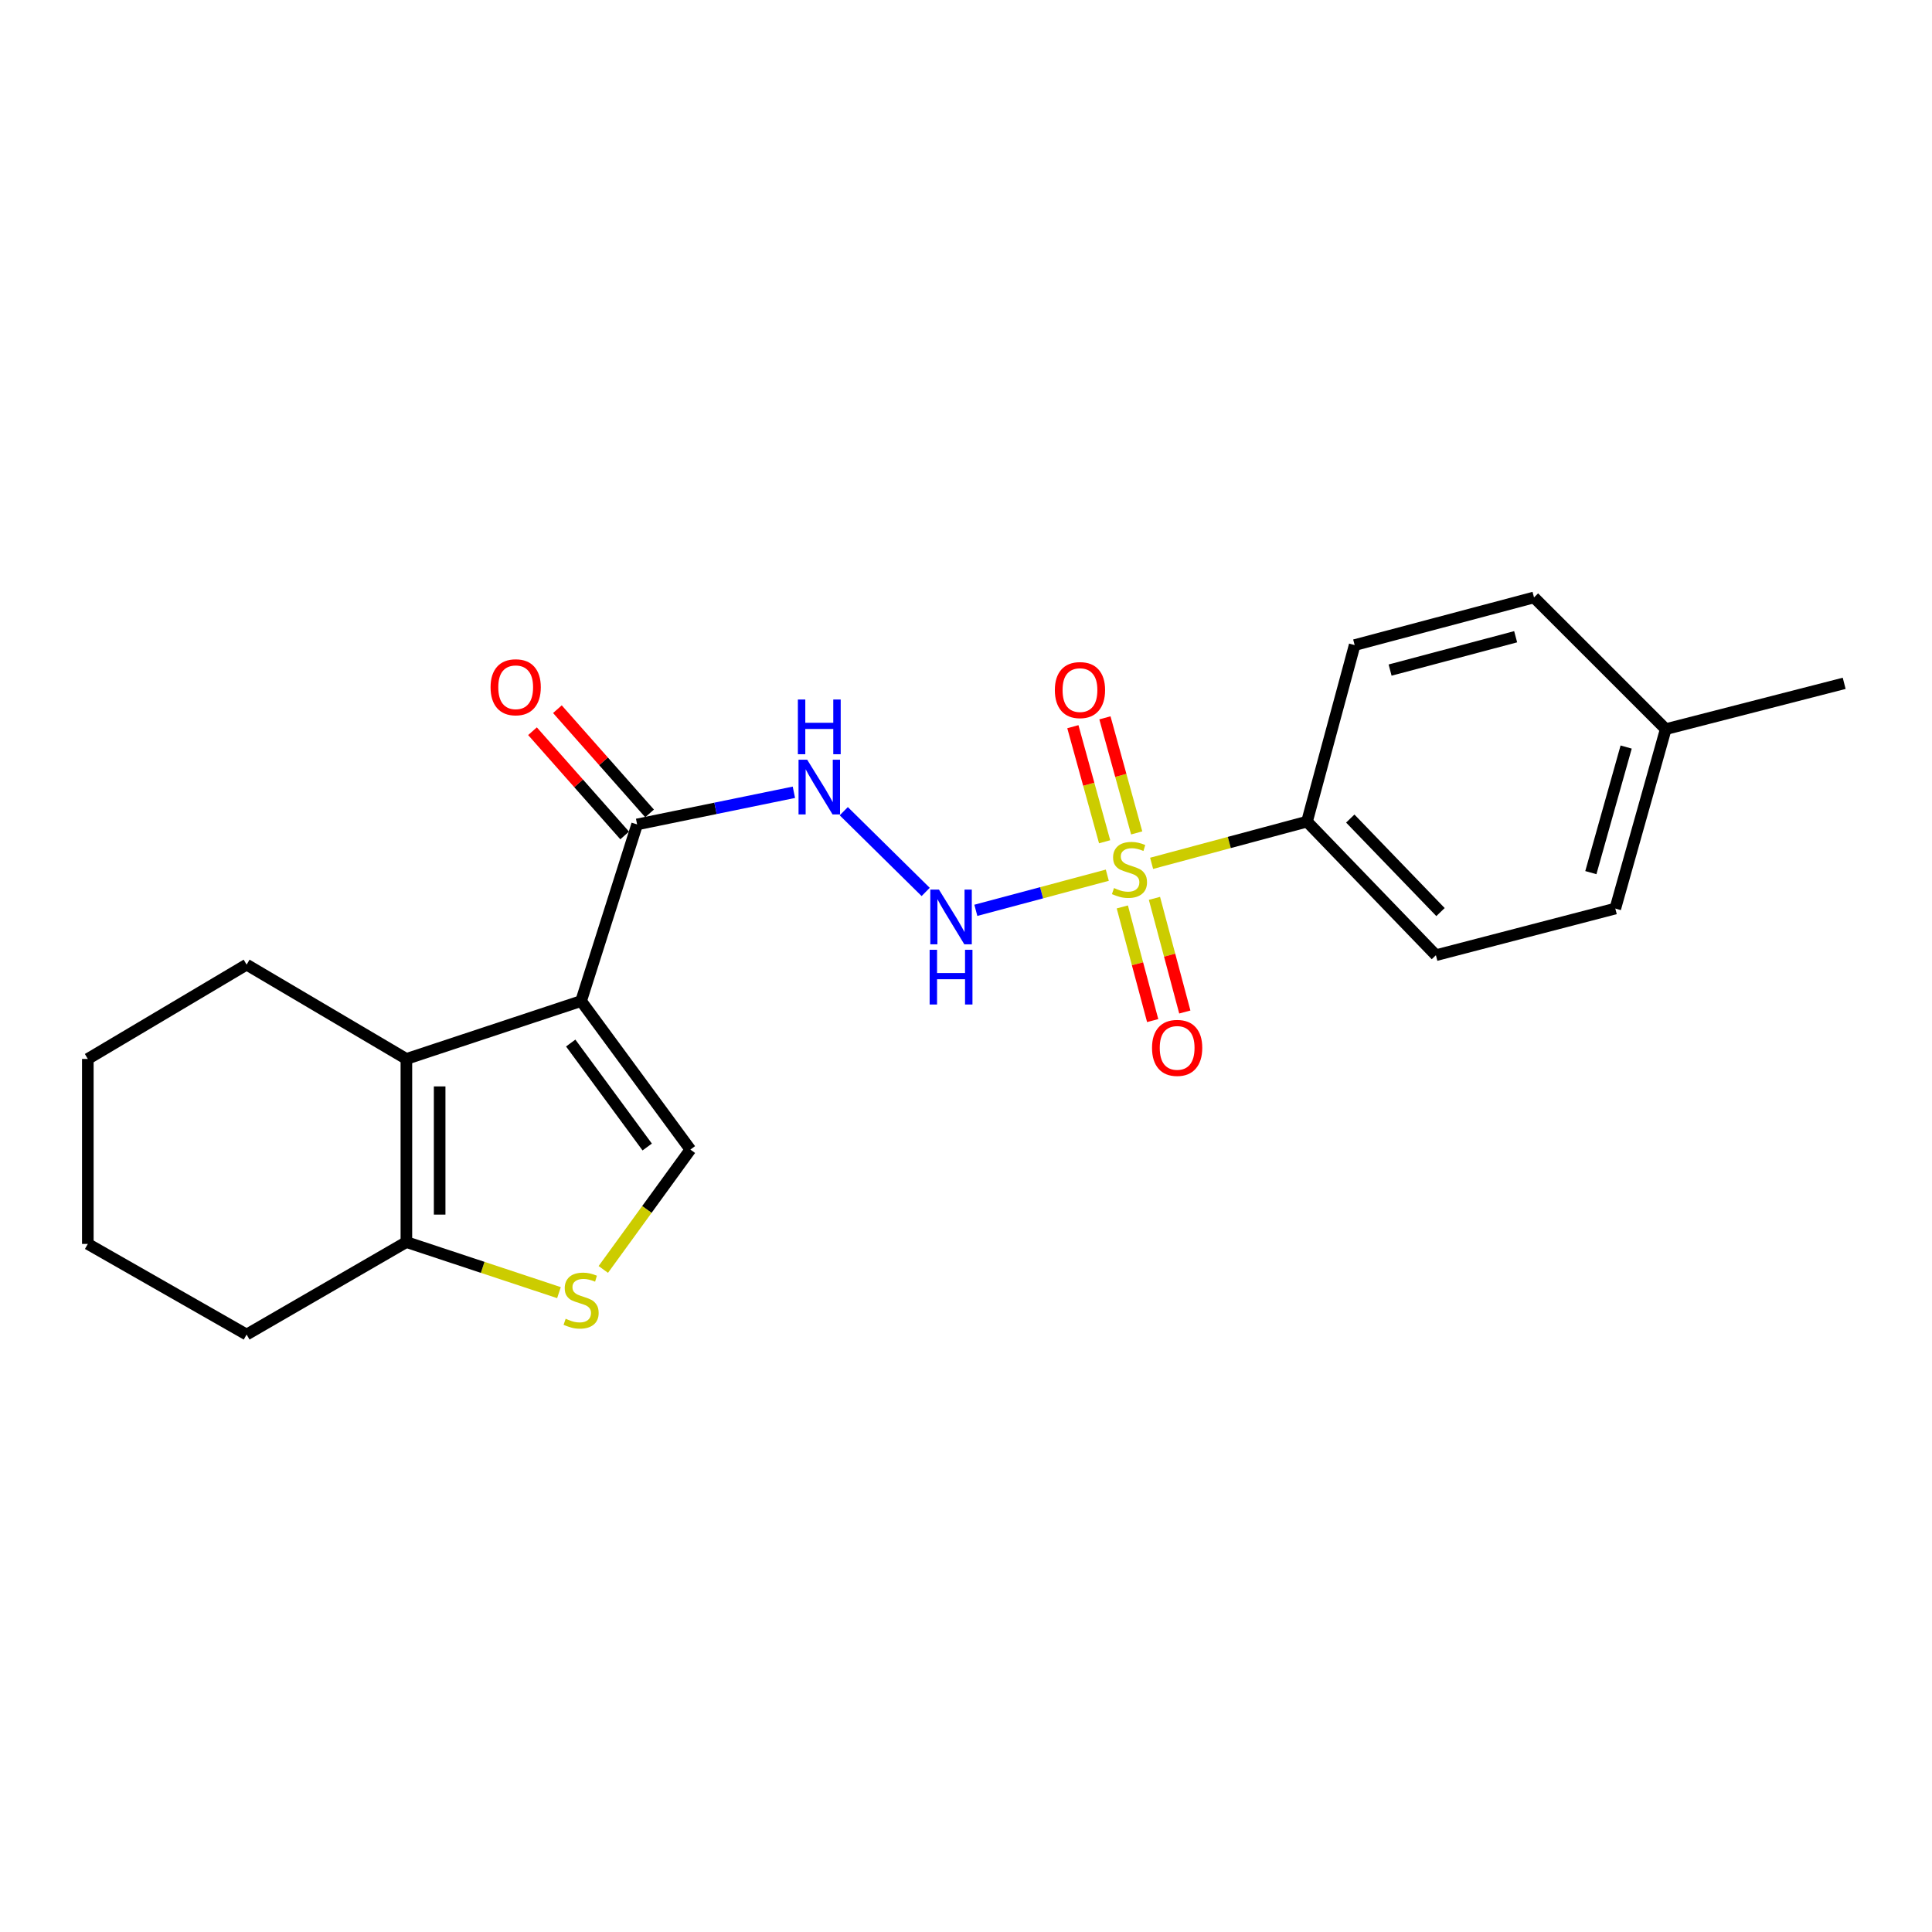 <?xml version='1.0' encoding='iso-8859-1'?>
<svg version='1.1' baseProfile='full'
              xmlns='http://www.w3.org/2000/svg'
                      xmlns:rdkit='http://www.rdkit.org/xml'
                      xmlns:xlink='http://www.w3.org/1999/xlink'
                  xml:space='preserve'
width='1000px' height='1000px' viewBox='0 0 1000 1000'>
<!-- END OF HEADER -->
<rect style='opacity:1.0;fill:#FFFFFF;stroke:none' width='1000' height='1000' x='0' y='0'> </rect>
<path class='bond-1' d='M 300.783,518.143 L 210.346,548.107' style='fill:none;fill-rule:evenodd;stroke:#000000;stroke-width:6px;stroke-linecap:butt;stroke-linejoin:miter;stroke-opacity:1' />
<path class='bond-2' d='M 300.783,518.143 L 357.344,595.018' style='fill:none;fill-rule:evenodd;stroke:#000000;stroke-width:6px;stroke-linecap:butt;stroke-linejoin:miter;stroke-opacity:1' />
<path class='bond-2' d='M 295.401,539.876 L 334.994,593.689' style='fill:none;fill-rule:evenodd;stroke:#000000;stroke-width:6px;stroke-linecap:butt;stroke-linejoin:miter;stroke-opacity:1' />
<path class='bond-4' d='M 300.783,518.143 L 329.771,426.721' style='fill:none;fill-rule:evenodd;stroke:#000000;stroke-width:6px;stroke-linecap:butt;stroke-linejoin:miter;stroke-opacity:1' />
<path class='bond-0' d='M 573.142,452.999 L 539.119,462.093' style='fill:none;fill-rule:evenodd;stroke:#CCCC00;stroke-width:6px;stroke-linecap:butt;stroke-linejoin:miter;stroke-opacity:1' />
<path class='bond-0' d='M 539.119,462.093 L 505.096,471.187' style='fill:none;fill-rule:evenodd;stroke:#0000FF;stroke-width:6px;stroke-linecap:butt;stroke-linejoin:miter;stroke-opacity:1' />
<path class='bond-8' d='M 596.071,446.857 L 636.287,436.062' style='fill:none;fill-rule:evenodd;stroke:#CCCC00;stroke-width:6px;stroke-linecap:butt;stroke-linejoin:miter;stroke-opacity:1' />
<path class='bond-8' d='M 636.287,436.062 L 676.503,425.267' style='fill:none;fill-rule:evenodd;stroke:#000000;stroke-width:6px;stroke-linecap:butt;stroke-linejoin:miter;stroke-opacity:1' />
<path class='bond-9' d='M 580.91,469.424 L 588.768,498.842' style='fill:none;fill-rule:evenodd;stroke:#CCCC00;stroke-width:6px;stroke-linecap:butt;stroke-linejoin:miter;stroke-opacity:1' />
<path class='bond-9' d='M 588.768,498.842 L 596.627,528.26' style='fill:none;fill-rule:evenodd;stroke:#FF0000;stroke-width:6px;stroke-linecap:butt;stroke-linejoin:miter;stroke-opacity:1' />
<path class='bond-9' d='M 597.542,464.981 L 605.4,494.399' style='fill:none;fill-rule:evenodd;stroke:#CCCC00;stroke-width:6px;stroke-linecap:butt;stroke-linejoin:miter;stroke-opacity:1' />
<path class='bond-9' d='M 605.4,494.399 L 613.259,523.817' style='fill:none;fill-rule:evenodd;stroke:#FF0000;stroke-width:6px;stroke-linecap:butt;stroke-linejoin:miter;stroke-opacity:1' />
<path class='bond-10' d='M 588.348,431.115 L 580.128,401.334' style='fill:none;fill-rule:evenodd;stroke:#CCCC00;stroke-width:6px;stroke-linecap:butt;stroke-linejoin:miter;stroke-opacity:1' />
<path class='bond-10' d='M 580.128,401.334 L 571.908,371.554' style='fill:none;fill-rule:evenodd;stroke:#FF0000;stroke-width:6px;stroke-linecap:butt;stroke-linejoin:miter;stroke-opacity:1' />
<path class='bond-10' d='M 571.753,435.695 L 563.533,405.915' style='fill:none;fill-rule:evenodd;stroke:#CCCC00;stroke-width:6px;stroke-linecap:butt;stroke-linejoin:miter;stroke-opacity:1' />
<path class='bond-10' d='M 563.533,405.915 L 555.313,376.134' style='fill:none;fill-rule:evenodd;stroke:#FF0000;stroke-width:6px;stroke-linecap:butt;stroke-linejoin:miter;stroke-opacity:1' />
<path class='bond-6' d='M 210.346,548.107 L 210.346,642.895' style='fill:none;fill-rule:evenodd;stroke:#000000;stroke-width:6px;stroke-linecap:butt;stroke-linejoin:miter;stroke-opacity:1' />
<path class='bond-6' d='M 227.562,562.325 L 227.562,628.677' style='fill:none;fill-rule:evenodd;stroke:#000000;stroke-width:6px;stroke-linecap:butt;stroke-linejoin:miter;stroke-opacity:1' />
<path class='bond-14' d='M 210.346,548.107 L 127.647,499.292' style='fill:none;fill-rule:evenodd;stroke:#000000;stroke-width:6px;stroke-linecap:butt;stroke-linejoin:miter;stroke-opacity:1' />
<path class='bond-5' d='M 357.344,595.018 L 334.807,626.039' style='fill:none;fill-rule:evenodd;stroke:#000000;stroke-width:6px;stroke-linecap:butt;stroke-linejoin:miter;stroke-opacity:1' />
<path class='bond-5' d='M 334.807,626.039 L 312.269,657.059' style='fill:none;fill-rule:evenodd;stroke:#CCCC00;stroke-width:6px;stroke-linecap:butt;stroke-linejoin:miter;stroke-opacity:1' />
<path class='bond-3' d='M 479.129,461.669 L 436.735,419.876' style='fill:none;fill-rule:evenodd;stroke:#0000FF;stroke-width:6px;stroke-linecap:butt;stroke-linejoin:miter;stroke-opacity:1' />
<path class='bond-7' d='M 329.771,426.721 L 370.344,418.4' style='fill:none;fill-rule:evenodd;stroke:#000000;stroke-width:6px;stroke-linecap:butt;stroke-linejoin:miter;stroke-opacity:1' />
<path class='bond-7' d='M 370.344,418.4 L 410.916,410.079' style='fill:none;fill-rule:evenodd;stroke:#0000FF;stroke-width:6px;stroke-linecap:butt;stroke-linejoin:miter;stroke-opacity:1' />
<path class='bond-11' d='M 336.219,421.019 L 312.367,394.046' style='fill:none;fill-rule:evenodd;stroke:#000000;stroke-width:6px;stroke-linecap:butt;stroke-linejoin:miter;stroke-opacity:1' />
<path class='bond-11' d='M 312.367,394.046 L 288.515,367.072' style='fill:none;fill-rule:evenodd;stroke:#FF0000;stroke-width:6px;stroke-linecap:butt;stroke-linejoin:miter;stroke-opacity:1' />
<path class='bond-11' d='M 323.323,432.423 L 299.471,405.449' style='fill:none;fill-rule:evenodd;stroke:#000000;stroke-width:6px;stroke-linecap:butt;stroke-linejoin:miter;stroke-opacity:1' />
<path class='bond-11' d='M 299.471,405.449 L 275.619,378.476' style='fill:none;fill-rule:evenodd;stroke:#FF0000;stroke-width:6px;stroke-linecap:butt;stroke-linejoin:miter;stroke-opacity:1' />
<path class='bond-22' d='M 289.321,669.069 L 249.834,655.982' style='fill:none;fill-rule:evenodd;stroke:#CCCC00;stroke-width:6px;stroke-linecap:butt;stroke-linejoin:miter;stroke-opacity:1' />
<path class='bond-22' d='M 249.834,655.982 L 210.346,642.895' style='fill:none;fill-rule:evenodd;stroke:#000000;stroke-width:6px;stroke-linecap:butt;stroke-linejoin:miter;stroke-opacity:1' />
<path class='bond-18' d='M 210.346,642.895 L 127.647,690.762' style='fill:none;fill-rule:evenodd;stroke:#000000;stroke-width:6px;stroke-linecap:butt;stroke-linejoin:miter;stroke-opacity:1' />
<path class='bond-12' d='M 676.503,425.267 L 743.221,494.415' style='fill:none;fill-rule:evenodd;stroke:#000000;stroke-width:6px;stroke-linecap:butt;stroke-linejoin:miter;stroke-opacity:1' />
<path class='bond-12' d='M 698.899,423.686 L 745.601,472.089' style='fill:none;fill-rule:evenodd;stroke:#000000;stroke-width:6px;stroke-linecap:butt;stroke-linejoin:miter;stroke-opacity:1' />
<path class='bond-13' d='M 676.503,425.267 L 701.168,333.893' style='fill:none;fill-rule:evenodd;stroke:#000000;stroke-width:6px;stroke-linecap:butt;stroke-linejoin:miter;stroke-opacity:1' />
<path class='bond-16' d='M 743.221,494.415 L 836.077,470.266' style='fill:none;fill-rule:evenodd;stroke:#000000;stroke-width:6px;stroke-linecap:butt;stroke-linejoin:miter;stroke-opacity:1' />
<path class='bond-15' d='M 701.168,333.893 L 794.005,309.238' style='fill:none;fill-rule:evenodd;stroke:#000000;stroke-width:6px;stroke-linecap:butt;stroke-linejoin:miter;stroke-opacity:1' />
<path class='bond-15' d='M 719.512,346.833 L 784.498,329.574' style='fill:none;fill-rule:evenodd;stroke:#000000;stroke-width:6px;stroke-linecap:butt;stroke-linejoin:miter;stroke-opacity:1' />
<path class='bond-20' d='M 127.647,499.292 L 45.455,548.107' style='fill:none;fill-rule:evenodd;stroke:#000000;stroke-width:6px;stroke-linecap:butt;stroke-linejoin:miter;stroke-opacity:1' />
<path class='bond-17' d='M 794.005,309.238 L 862.186,377.4' style='fill:none;fill-rule:evenodd;stroke:#000000;stroke-width:6px;stroke-linecap:butt;stroke-linejoin:miter;stroke-opacity:1' />
<path class='bond-24' d='M 836.077,470.266 L 862.186,377.4' style='fill:none;fill-rule:evenodd;stroke:#000000;stroke-width:6px;stroke-linecap:butt;stroke-linejoin:miter;stroke-opacity:1' />
<path class='bond-24' d='M 823.421,451.676 L 841.697,386.67' style='fill:none;fill-rule:evenodd;stroke:#000000;stroke-width:6px;stroke-linecap:butt;stroke-linejoin:miter;stroke-opacity:1' />
<path class='bond-19' d='M 862.186,377.4 L 954.545,353.691' style='fill:none;fill-rule:evenodd;stroke:#000000;stroke-width:6px;stroke-linecap:butt;stroke-linejoin:miter;stroke-opacity:1' />
<path class='bond-23' d='M 127.647,690.762 L 45.455,643.851' style='fill:none;fill-rule:evenodd;stroke:#000000;stroke-width:6px;stroke-linecap:butt;stroke-linejoin:miter;stroke-opacity:1' />
<path class='bond-21' d='M 45.455,548.107 L 45.455,643.851' style='fill:none;fill-rule:evenodd;stroke:#000000;stroke-width:6px;stroke-linecap:butt;stroke-linejoin:miter;stroke-opacity:1' />
<path  class='atom-1' d='M 576.612 459.653
Q 576.932 459.773, 578.252 460.333
Q 579.572 460.893, 581.012 461.253
Q 582.492 461.573, 583.932 461.573
Q 586.612 461.573, 588.172 460.293
Q 589.732 458.973, 589.732 456.693
Q 589.732 455.133, 588.932 454.173
Q 588.172 453.213, 586.972 452.693
Q 585.772 452.173, 583.772 451.573
Q 581.252 450.813, 579.732 450.093
Q 578.252 449.373, 577.172 447.853
Q 576.132 446.333, 576.132 443.773
Q 576.132 440.213, 578.532 438.013
Q 580.972 435.813, 585.772 435.813
Q 589.052 435.813, 592.772 437.373
L 591.852 440.453
Q 588.452 439.053, 585.892 439.053
Q 583.132 439.053, 581.612 440.213
Q 580.092 441.333, 580.132 443.293
Q 580.132 444.813, 580.892 445.733
Q 581.692 446.653, 582.812 447.173
Q 583.972 447.693, 585.892 448.293
Q 588.452 449.093, 589.972 449.893
Q 591.492 450.693, 592.572 452.333
Q 593.692 453.933, 593.692 456.693
Q 593.692 460.613, 591.052 462.733
Q 588.452 464.813, 584.092 464.813
Q 581.572 464.813, 579.652 464.253
Q 577.772 463.733, 575.532 462.813
L 576.612 459.653
' fill='#CCCC00'/>
<path  class='atom-4' d='M 486.003 460.457
L 495.283 475.457
Q 496.203 476.937, 497.683 479.617
Q 499.163 482.297, 499.243 482.457
L 499.243 460.457
L 503.003 460.457
L 503.003 488.777
L 499.123 488.777
L 489.163 472.377
Q 488.003 470.457, 486.763 468.257
Q 485.563 466.057, 485.203 465.377
L 485.203 488.777
L 481.523 488.777
L 481.523 460.457
L 486.003 460.457
' fill='#0000FF'/>
<path  class='atom-4' d='M 481.183 491.609
L 485.023 491.609
L 485.023 503.649
L 499.503 503.649
L 499.503 491.609
L 503.343 491.609
L 503.343 519.929
L 499.503 519.929
L 499.503 506.849
L 485.023 506.849
L 485.023 519.929
L 481.183 519.929
L 481.183 491.609
' fill='#0000FF'/>
<path  class='atom-6' d='M 292.783 682.588
Q 293.103 682.708, 294.423 683.268
Q 295.743 683.828, 297.183 684.188
Q 298.663 684.508, 300.103 684.508
Q 302.783 684.508, 304.343 683.228
Q 305.903 681.908, 305.903 679.628
Q 305.903 678.068, 305.103 677.108
Q 304.343 676.148, 303.143 675.628
Q 301.943 675.108, 299.943 674.508
Q 297.423 673.748, 295.903 673.028
Q 294.423 672.308, 293.343 670.788
Q 292.303 669.268, 292.303 666.708
Q 292.303 663.148, 294.703 660.948
Q 297.143 658.748, 301.943 658.748
Q 305.223 658.748, 308.943 660.308
L 308.023 663.388
Q 304.623 661.988, 302.063 661.988
Q 299.303 661.988, 297.783 663.148
Q 296.263 664.268, 296.303 666.228
Q 296.303 667.748, 297.063 668.668
Q 297.863 669.588, 298.983 670.108
Q 300.143 670.628, 302.063 671.228
Q 304.623 672.028, 306.143 672.828
Q 307.663 673.628, 308.743 675.268
Q 309.863 676.868, 309.863 679.628
Q 309.863 683.548, 307.223 685.668
Q 304.623 687.748, 300.263 687.748
Q 297.743 687.748, 295.823 687.188
Q 293.943 686.668, 291.703 685.748
L 292.783 682.588
' fill='#CCCC00'/>
<path  class='atom-8' d='M 417.802 393.223
L 427.082 408.223
Q 428.002 409.703, 429.482 412.383
Q 430.962 415.063, 431.042 415.223
L 431.042 393.223
L 434.802 393.223
L 434.802 421.543
L 430.922 421.543
L 420.962 405.143
Q 419.802 403.223, 418.562 401.023
Q 417.362 398.823, 417.002 398.143
L 417.002 421.543
L 413.322 421.543
L 413.322 393.223
L 417.802 393.223
' fill='#0000FF'/>
<path  class='atom-8' d='M 412.982 362.071
L 416.822 362.071
L 416.822 374.111
L 431.302 374.111
L 431.302 362.071
L 435.142 362.071
L 435.142 390.391
L 431.302 390.391
L 431.302 377.311
L 416.822 377.311
L 416.822 390.391
L 412.982 390.391
L 412.982 362.071
' fill='#0000FF'/>
<path  class='atom-10' d='M 596.287 542.381
Q 596.287 535.581, 599.647 531.781
Q 603.007 527.981, 609.287 527.981
Q 615.567 527.981, 618.927 531.781
Q 622.287 535.581, 622.287 542.381
Q 622.287 549.261, 618.887 553.181
Q 615.487 557.061, 609.287 557.061
Q 603.047 557.061, 599.647 553.181
Q 596.287 549.301, 596.287 542.381
M 609.287 553.861
Q 613.607 553.861, 615.927 550.981
Q 618.287 548.061, 618.287 542.381
Q 618.287 536.821, 615.927 534.021
Q 613.607 531.181, 609.287 531.181
Q 604.967 531.181, 602.607 533.981
Q 600.287 536.781, 600.287 542.381
Q 600.287 548.101, 602.607 550.981
Q 604.967 553.861, 609.287 553.861
' fill='#FF0000'/>
<path  class='atom-11' d='M 545.99 357.185
Q 545.99 350.385, 549.35 346.585
Q 552.71 342.785, 558.99 342.785
Q 565.27 342.785, 568.63 346.585
Q 571.99 350.385, 571.99 357.185
Q 571.99 364.065, 568.59 367.985
Q 565.19 371.865, 558.99 371.865
Q 552.75 371.865, 549.35 367.985
Q 545.99 364.105, 545.99 357.185
M 558.99 368.665
Q 563.31 368.665, 565.63 365.785
Q 567.99 362.865, 567.99 357.185
Q 567.99 351.625, 565.63 348.825
Q 563.31 345.985, 558.99 345.985
Q 554.67 345.985, 552.31 348.785
Q 549.99 351.585, 549.99 357.185
Q 549.99 362.905, 552.31 365.785
Q 554.67 368.665, 558.99 368.665
' fill='#FF0000'/>
<path  class='atom-12' d='M 253.917 355.722
Q 253.917 348.922, 257.277 345.122
Q 260.637 341.322, 266.917 341.322
Q 273.197 341.322, 276.557 345.122
Q 279.917 348.922, 279.917 355.722
Q 279.917 362.602, 276.517 366.522
Q 273.117 370.402, 266.917 370.402
Q 260.677 370.402, 257.277 366.522
Q 253.917 362.642, 253.917 355.722
M 266.917 367.202
Q 271.237 367.202, 273.557 364.322
Q 275.917 361.402, 275.917 355.722
Q 275.917 350.162, 273.557 347.362
Q 271.237 344.522, 266.917 344.522
Q 262.597 344.522, 260.237 347.322
Q 257.917 350.122, 257.917 355.722
Q 257.917 361.442, 260.237 364.322
Q 262.597 367.202, 266.917 367.202
' fill='#FF0000'/>
</svg>
